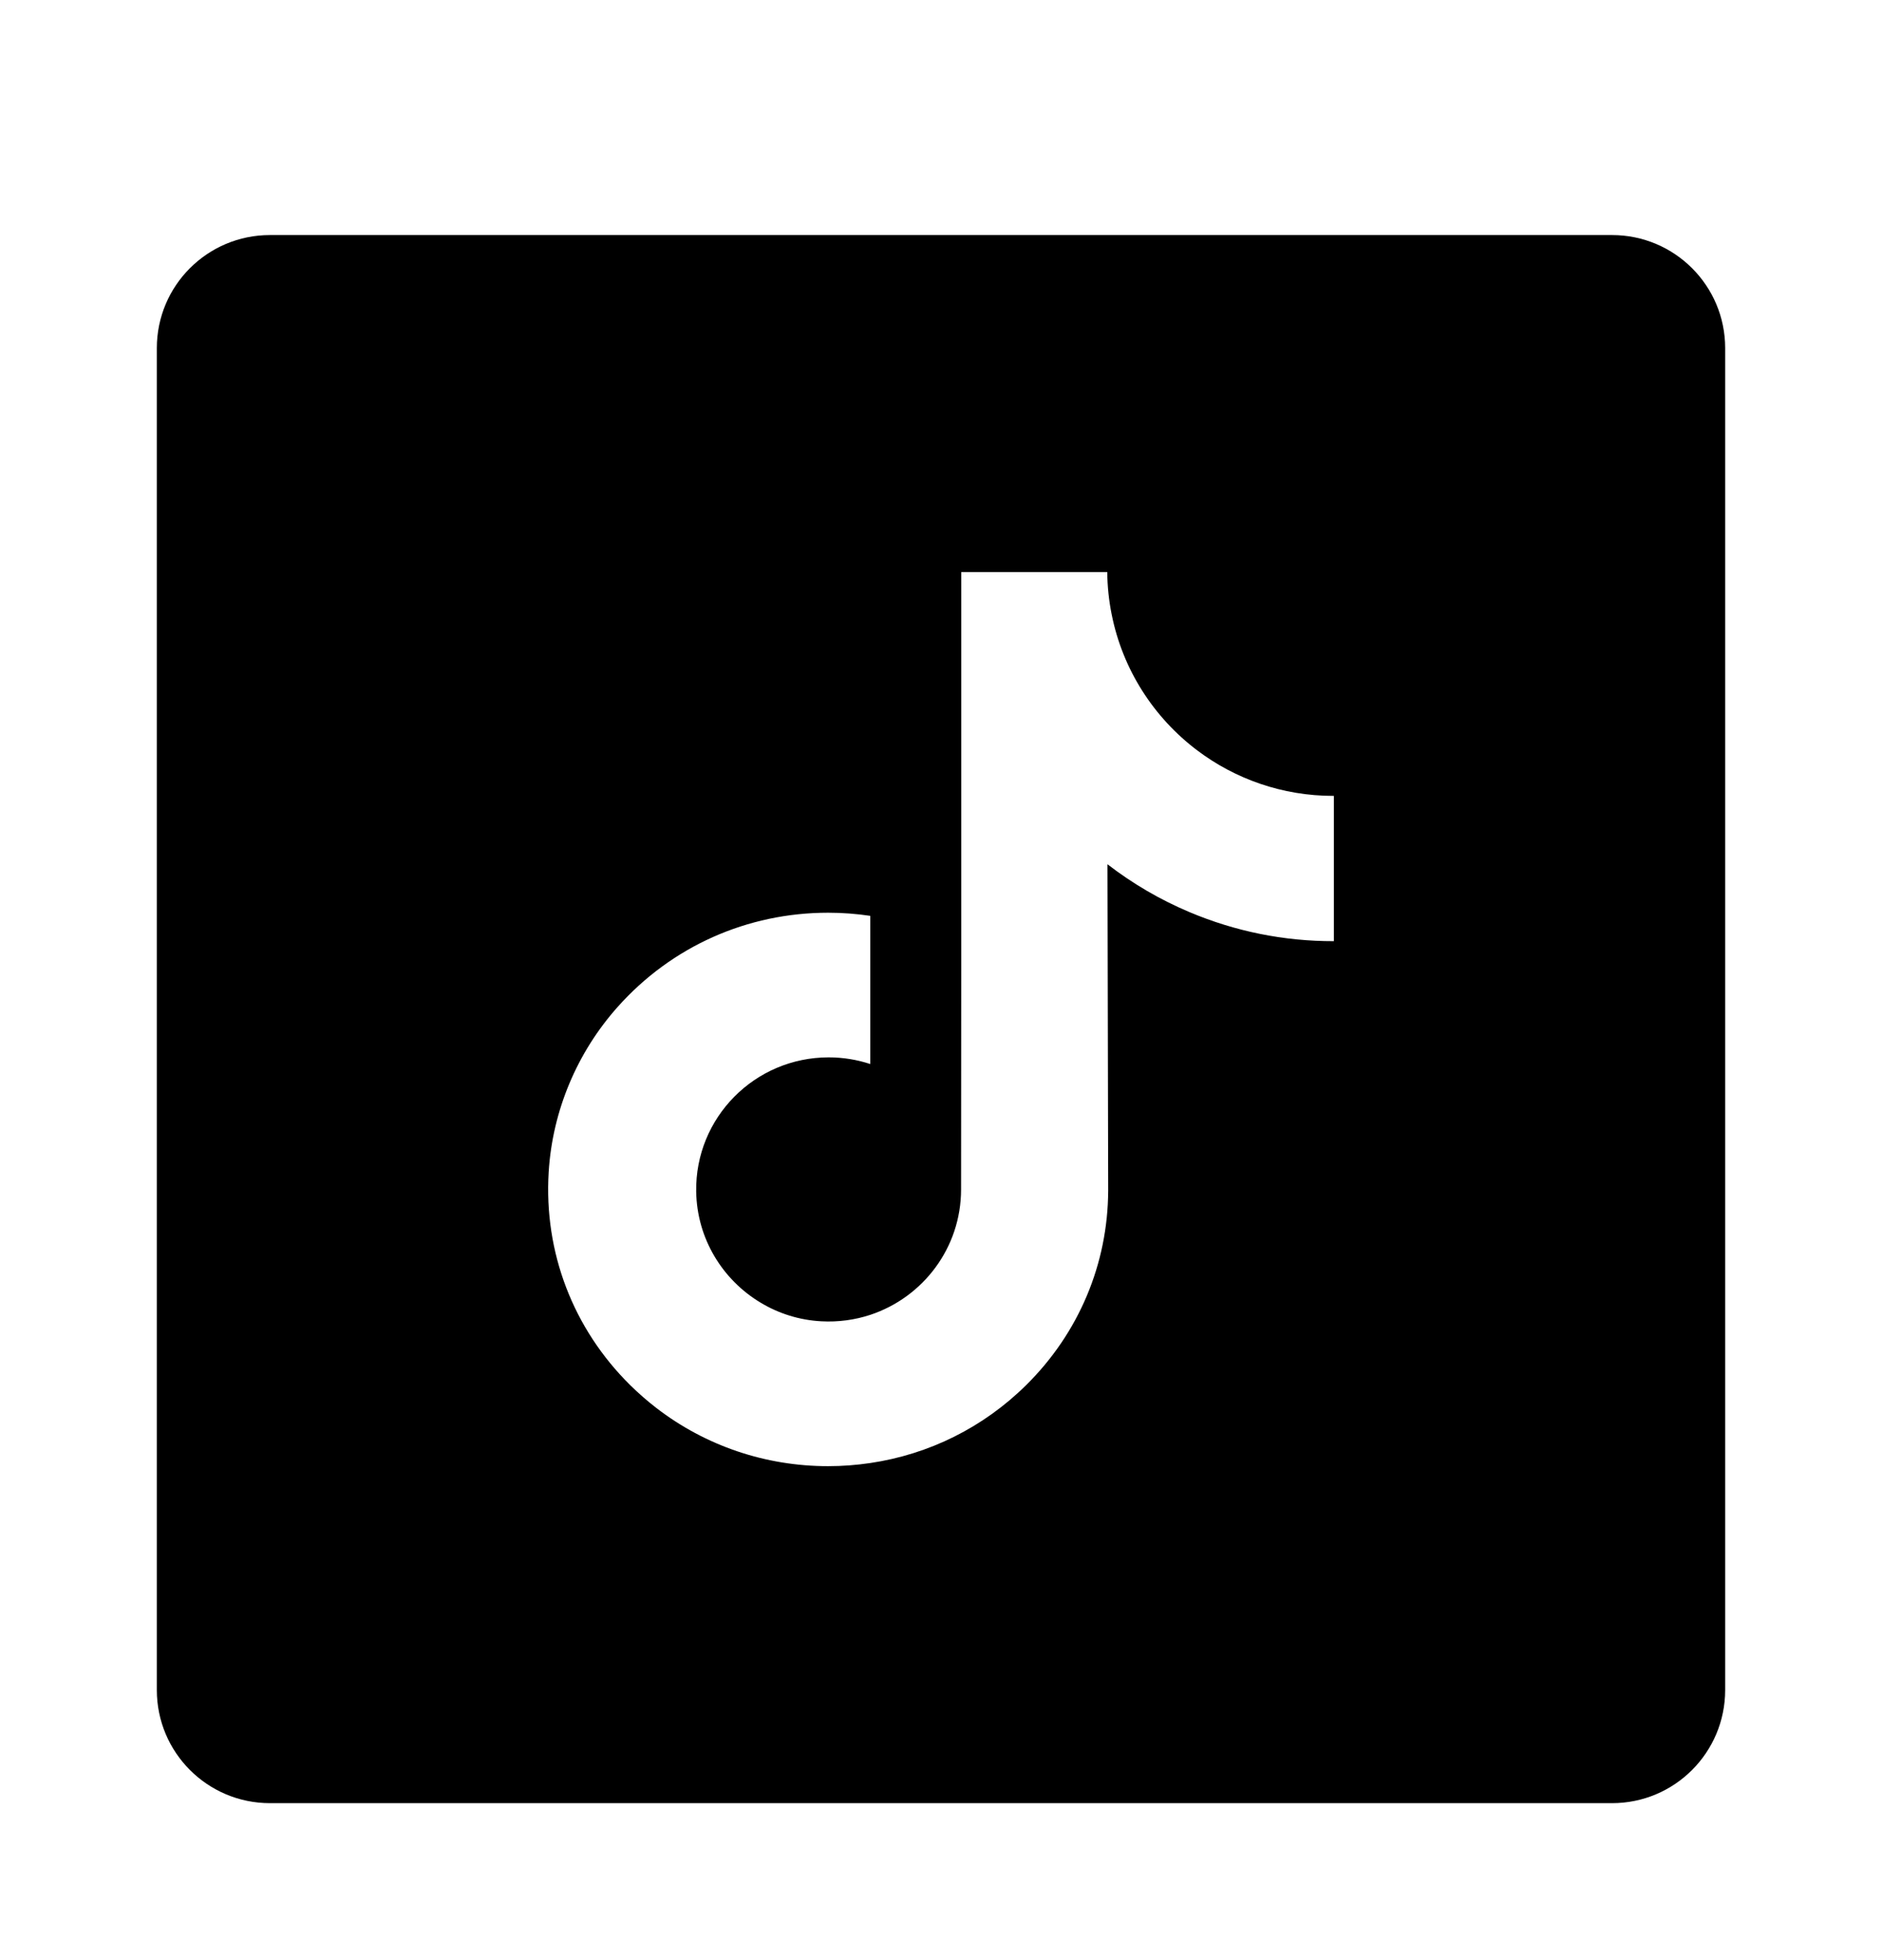 <svg width="24" height="25" viewBox="0 0 24 25" fill="none" xmlns="http://www.w3.org/2000/svg">
<g clip-path="url(#clip0_270_383)">
<path d="M20.558 2.998H3.442C2.646 2.998 2 3.643 2 4.44V21.555C2 22.352 2.646 22.998 3.442 22.998H20.558C21.354 22.998 22 22.352 22 21.555V4.44C22 3.643 21.354 2.998 20.558 2.998ZM17.01 10.652V12.004C16.372 12.005 15.753 11.88 15.168 11.633C14.793 11.475 14.443 11.27 14.123 11.023L14.132 15.185C14.128 16.122 13.757 17.003 13.086 17.666C12.54 18.206 11.848 18.549 11.098 18.66C10.922 18.686 10.743 18.7 10.561 18.7C9.759 18.7 8.996 18.439 8.373 17.96C8.255 17.869 8.143 17.771 8.036 17.666C7.309 16.947 6.934 15.973 6.997 14.948C7.045 14.168 7.358 13.424 7.878 12.841C8.567 12.069 9.531 11.641 10.561 11.641C10.743 11.641 10.922 11.655 11.098 11.681V12.181V13.571C10.931 13.516 10.753 13.486 10.567 13.486C9.626 13.486 8.864 14.254 8.878 15.196C8.887 15.799 9.216 16.326 9.702 16.616C9.93 16.753 10.193 16.837 10.473 16.852C10.692 16.864 10.903 16.834 11.098 16.77C11.771 16.547 12.256 15.915 12.256 15.17L12.258 12.383V7.296H14.12C14.122 7.48 14.141 7.66 14.176 7.834C14.316 8.541 14.714 9.153 15.268 9.571C15.751 9.935 16.352 10.151 17.004 10.151C17.005 10.151 17.01 10.151 17.01 10.15L17.01 10.652Z" fill="black"/>
</g>
<defs>
<clipPath id="clip0_270_383">
<rect width="20" height="20" fill="white" transform="translate(2 2.998)"/>
</clipPath>
</defs>
</svg>
